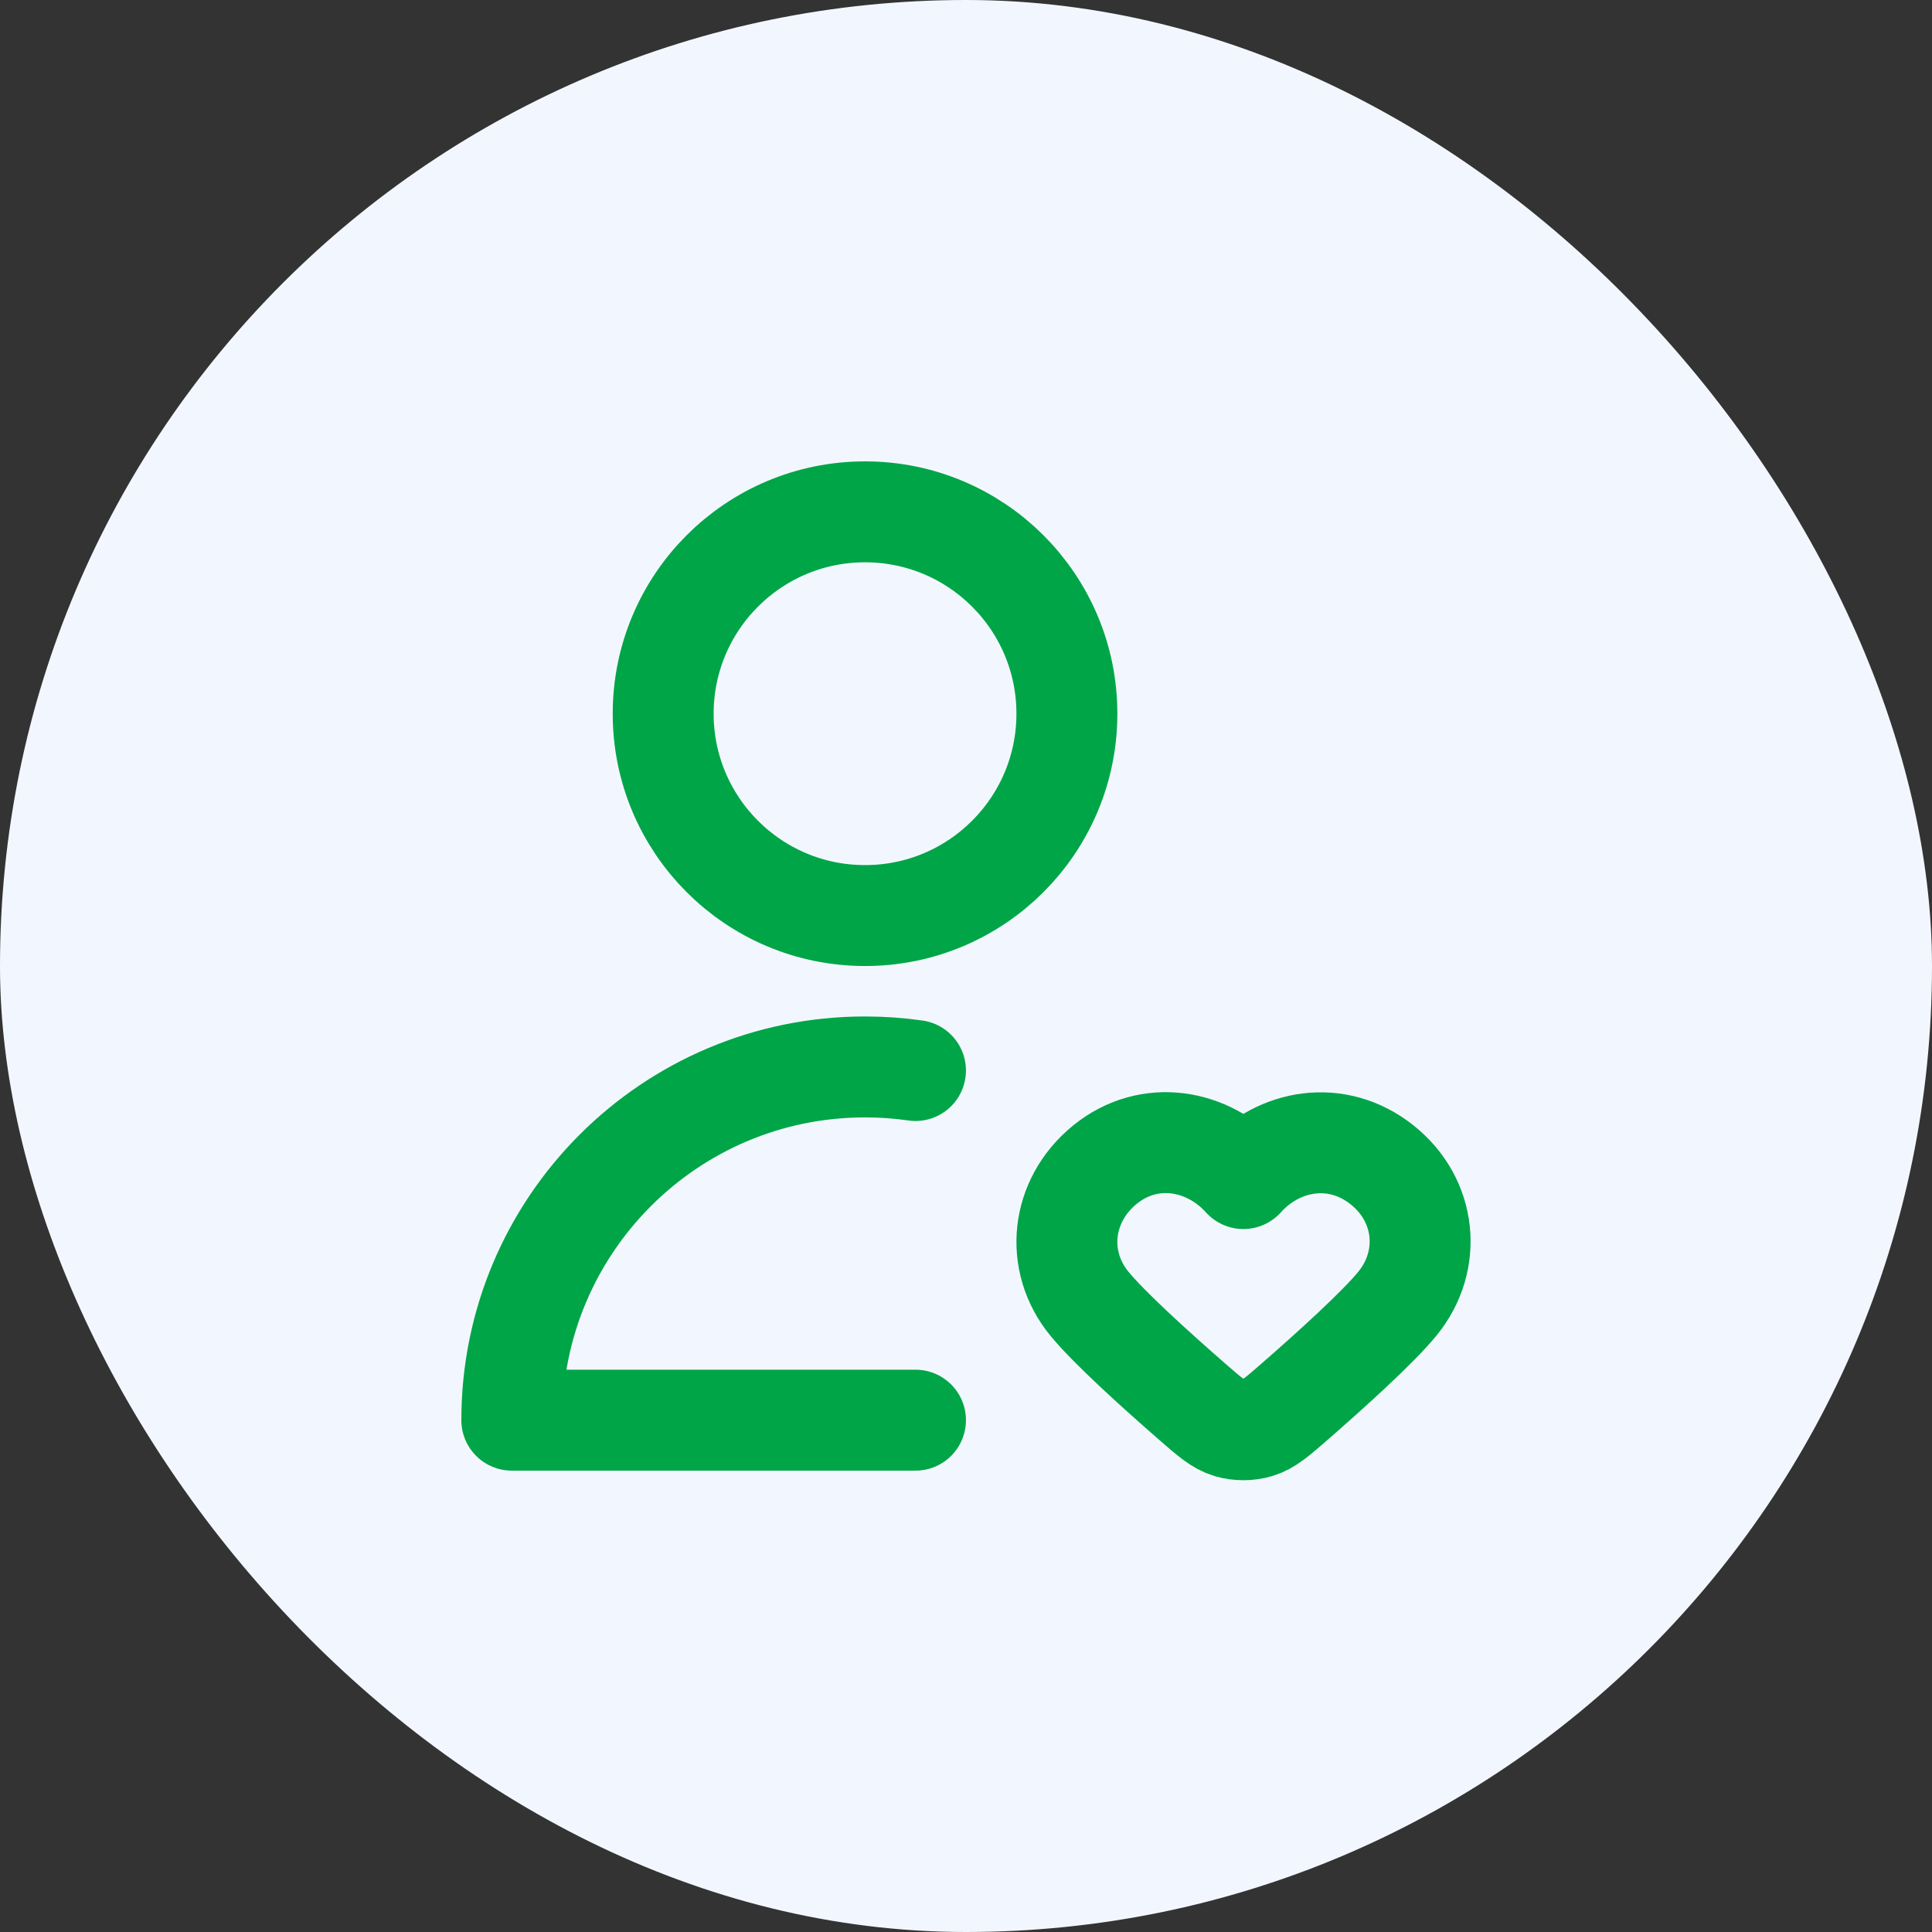 <svg width="54" height="54" viewBox="0 0 54 54" fill="none" xmlns="http://www.w3.org/2000/svg">
<rect x="0" y="0" width="54" height="54" fill="#333333" stroke="none"/>
<rect width="54" height="54" rx="27" fill="#F2F7FF"/>
<path d="M25.588 39.694H14.305C14.305 34.242 18.725 29.821 24.178 29.821C24.657 29.821 25.128 29.855 25.588 29.921M34.753 32.941C33.766 31.842 32.12 31.546 30.883 32.553C29.647 33.559 29.473 35.242 30.444 36.432C30.992 37.104 32.295 38.282 33.325 39.18C33.814 39.606 34.058 39.819 34.354 39.906C34.606 39.981 34.9 39.981 35.152 39.906C35.448 39.819 35.692 39.606 36.181 39.18C37.211 38.282 38.514 37.104 39.062 36.432C40.033 35.242 39.88 33.548 38.623 32.553C37.365 31.557 35.74 31.842 34.753 32.941ZM29.82 19.948C29.82 23.064 27.294 25.59 24.178 25.59C21.062 25.59 18.536 23.064 18.536 19.948C18.536 16.832 21.062 14.306 24.178 14.306C27.294 14.306 29.82 16.832 29.82 19.948Z" stroke="#00A547" stroke-width="2.821" stroke-linecap="round" stroke-linejoin="round"/>
</svg>
